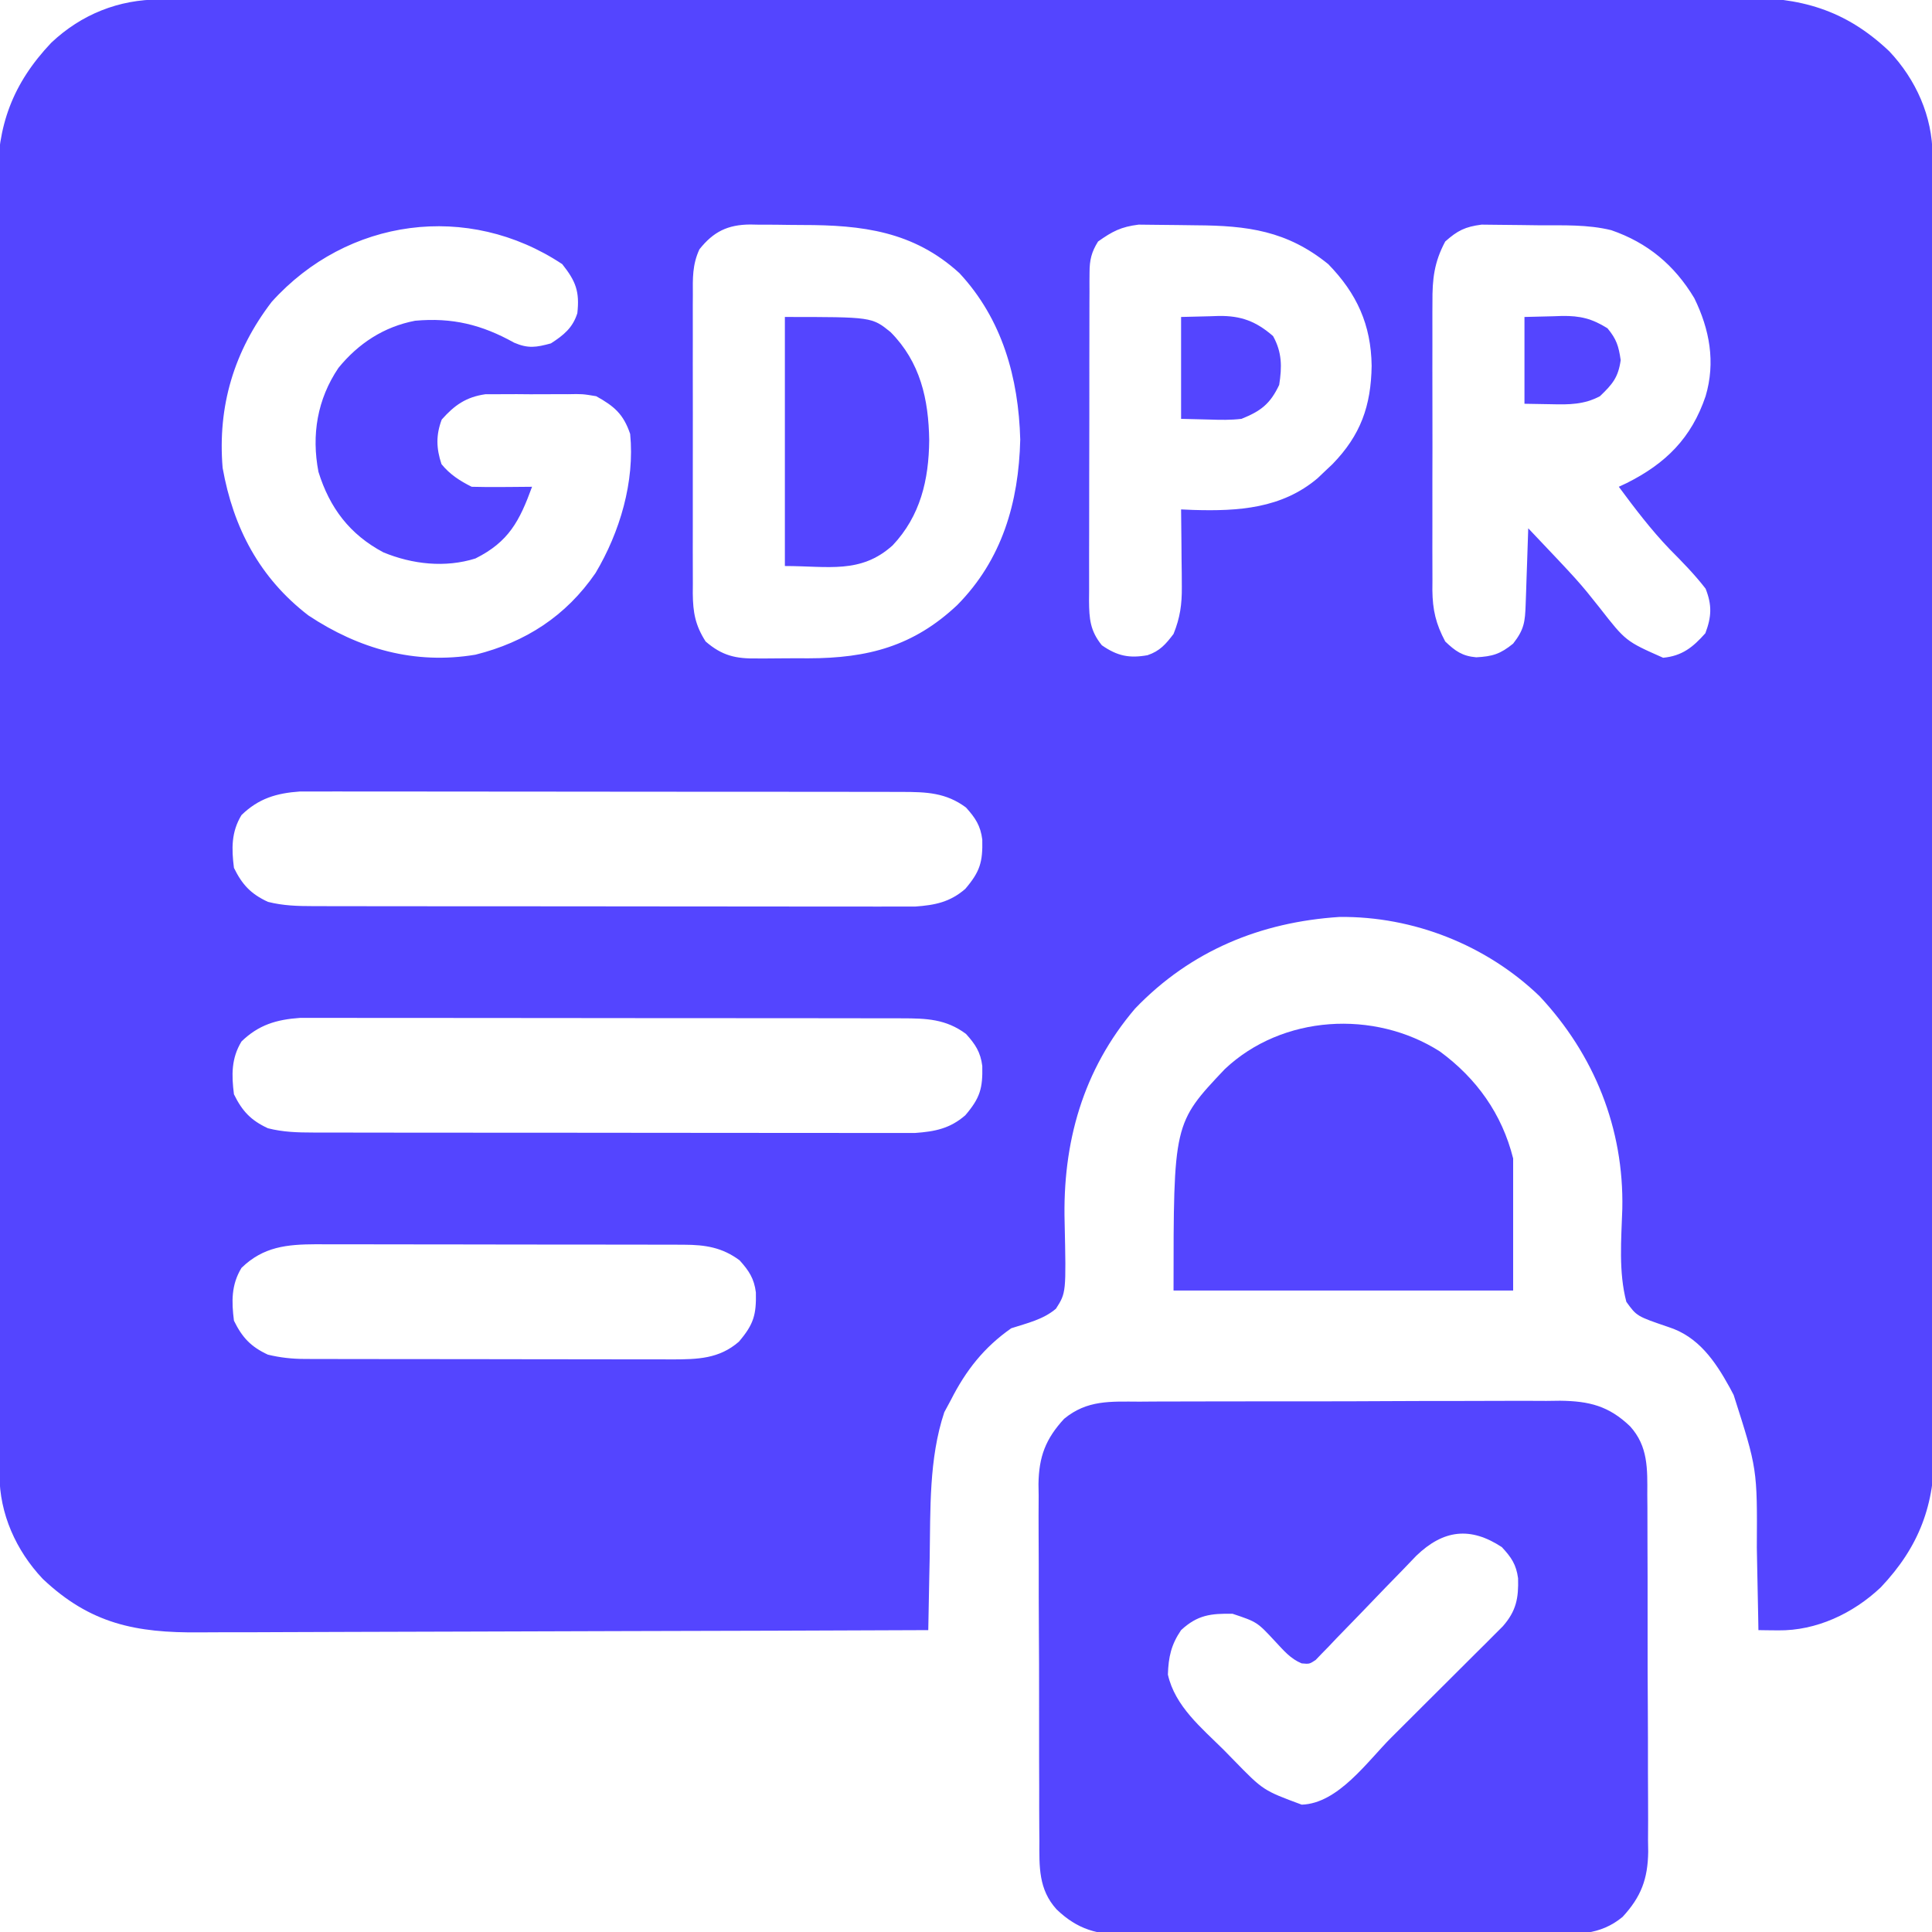 <?xml version="1.0" encoding="UTF-8"?>
<svg version="1.1" xmlns="http://www.w3.org/2000/svg" width="512" height="512">
<path d="M0 0 C0.747 -0.003 1.494 -0.005 2.264 -0.008 C4.781 -0.016 7.298 -0.016 9.815 -0.017 C11.632 -0.021 13.45 -0.025 15.267 -0.03 C20.272 -0.042 25.278 -0.048 30.283 -0.052 C35.677 -0.058 41.071 -0.07 46.466 -0.081 C59.499 -0.105 72.533 -0.12 85.567 -0.133 C89.248 -0.136 92.929 -0.14 96.61 -0.144 C119.469 -0.17 142.327 -0.192 165.185 -0.204 C170.481 -0.207 175.776 -0.21 181.072 -0.213 C182.388 -0.214 183.704 -0.215 185.06 -0.215 C206.378 -0.228 227.695 -0.261 249.013 -0.303 C270.898 -0.345 292.783 -0.369 314.668 -0.374 C326.956 -0.378 339.244 -0.389 351.532 -0.422 C361.999 -0.45 372.465 -0.461 382.931 -0.45 C388.269 -0.445 393.607 -0.448 398.945 -0.472 C403.838 -0.495 408.73 -0.494 413.623 -0.475 C415.387 -0.472 417.152 -0.478 418.916 -0.493 C434.695 -0.619 446.571 2.607 458.313 13.719 C465.402 21.228 469.756 30.974 469.778 41.246 C469.783 42.507 469.788 43.768 469.794 45.067 C469.794 46.469 469.795 47.871 469.795 49.273 C469.799 50.761 469.804 52.248 469.808 53.736 C469.82 57.829 469.826 61.922 469.831 66.015 C469.837 70.428 469.848 74.841 469.859 79.253 C469.883 89.914 469.898 100.575 469.911 111.235 C469.915 114.247 469.919 117.259 469.923 120.27 C469.948 138.976 469.97 157.683 469.982 176.389 C469.985 180.722 469.988 185.055 469.991 189.388 C469.992 190.465 469.993 191.542 469.994 192.651 C470.006 210.089 470.039 227.526 470.081 244.964 C470.124 262.872 470.147 280.779 470.152 298.687 C470.156 308.739 470.167 318.791 470.2 328.844 C470.229 337.407 470.239 345.97 470.228 354.533 C470.223 358.899 470.226 363.265 470.251 367.631 C470.273 371.636 470.272 375.639 470.254 379.644 C470.251 381.085 470.256 382.527 470.271 383.969 C470.418 398.869 466.277 410.011 456.059 420.809 C448.715 427.742 438.986 432.32 428.891 432.2 C427.906 432.19 426.922 432.181 425.907 432.172 C425.159 432.161 424.412 432.149 423.641 432.137 C423.621 430.999 423.602 429.86 423.581 428.687 C423.504 424.397 423.416 420.106 423.324 415.816 C423.286 413.972 423.251 412.127 423.219 410.283 C423.342 389.399 423.342 389.399 417.079 369.825 C416.724 369.154 416.37 368.483 416.005 367.791 C412.133 360.777 407.697 354.32 399.77 351.805 C391.393 348.949 391.393 348.949 388.641 345.137 C386.557 337.179 387.302 328.649 387.57 320.5 C388.019 299.204 380.148 279.636 365.641 264.137 C351.538 250.567 332.189 242.934 312.641 243.137 C291.708 244.484 273.168 252.094 258.462 267.407 C244.598 283.671 239.182 303.012 239.782 324.188 C240.185 342.717 240.185 342.717 237.484 346.952 C234.109 349.841 229.786 350.795 225.641 352.137 C218.41 357.187 213.597 363.331 209.641 371.137 C209.064 372.21 208.486 373.282 207.891 374.387 C203.783 386.711 204.237 400.167 204.016 413.012 C203.978 414.875 203.939 416.739 203.899 418.602 C203.804 423.113 203.72 427.625 203.641 432.137 C176.355 432.254 149.068 432.342 121.782 432.396 C109.111 432.422 96.441 432.457 83.771 432.514 C72.724 432.564 61.677 432.596 50.63 432.607 C44.784 432.614 38.938 432.629 33.092 432.666 C27.582 432.7 22.072 432.71 16.562 432.703 C14.547 432.704 12.532 432.714 10.517 432.733 C-6.288 432.886 -18.4 430.507 -31.031 418.555 C-38.12 411.046 -42.474 401.3 -42.496 391.028 C-42.501 389.767 -42.506 388.506 -42.511 387.207 C-42.512 385.805 -42.512 384.403 -42.513 383.001 C-42.517 381.513 -42.521 380.026 -42.526 378.538 C-42.538 374.445 -42.544 370.352 -42.548 366.259 C-42.554 361.846 -42.566 357.434 -42.576 353.021 C-42.601 342.36 -42.616 331.699 -42.628 321.039 C-42.632 318.027 -42.636 315.015 -42.64 312.004 C-42.665 293.298 -42.688 274.591 -42.7 255.885 C-42.703 251.552 -42.706 247.219 -42.709 242.886 C-42.71 241.809 -42.71 240.732 -42.711 239.623 C-42.724 222.185 -42.757 204.748 -42.799 187.31 C-42.841 169.402 -42.865 151.495 -42.87 133.587 C-42.873 123.535 -42.885 113.483 -42.918 103.43 C-42.946 94.867 -42.957 86.304 -42.946 77.741 C-42.941 73.375 -42.943 69.009 -42.968 64.643 C-42.991 60.638 -42.99 56.635 -42.971 52.63 C-42.968 51.189 -42.974 49.747 -42.989 48.305 C-43.135 33.405 -38.994 22.263 -28.777 11.465 C-20.774 3.91 -10.847 -0.019 0 0 Z M29.641 80.137 C19.649 93.187 15.28 107.791 16.641 124.137 C19.482 140.033 26.426 153.282 39.38 163.242 C52.777 172.13 67.57 176.321 83.633 173.637 C96.926 170.323 107.635 163.385 115.454 152.012 C121.91 141.175 125.889 127.797 124.641 115.137 C122.855 109.879 120.443 107.805 115.641 105.137 C111.978 104.528 111.978 104.528 108.047 104.606 C107.338 104.602 106.628 104.598 105.897 104.594 C104.404 104.591 102.912 104.599 101.419 104.616 C99.147 104.637 96.878 104.616 94.606 104.59 C93.149 104.593 91.692 104.598 90.235 104.606 C88.922 104.61 87.609 104.615 86.256 104.619 C81.172 105.347 78.073 107.52 74.704 111.325 C73.147 115.444 73.248 118.957 74.641 123.137 C76.851 125.861 79.503 127.568 82.641 129.137 C85.359 129.209 88.05 129.23 90.766 129.2 C91.52 129.195 92.274 129.19 93.051 129.186 C94.915 129.174 96.778 129.156 98.641 129.137 C95.322 138.229 92.465 143.725 83.641 148.137 C75.628 150.663 66.902 149.679 59.247 146.52 C50.348 141.797 45.004 134.744 42.036 125.188 C40.145 115.358 41.733 105.927 47.337 97.625 C52.624 91.15 59.353 86.731 67.641 85.137 C77.468 84.246 85.309 86.163 93.891 90.95 C97.608 92.554 99.767 92.194 103.641 91.137 C107.017 88.961 109.422 87.018 110.641 83.137 C111.283 77.36 110.22 74.649 106.641 70.137 C81.699 53.584 49.682 57.884 29.641 80.137 Z M142.997 66.205 C141.105 70.296 141.222 73.874 141.253 78.33 C141.248 79.248 141.243 80.165 141.237 81.111 C141.224 84.139 141.233 87.167 141.243 90.196 C141.241 92.304 141.238 94.412 141.234 96.521 C141.23 100.938 141.236 105.356 141.25 109.773 C141.267 115.43 141.257 121.087 141.239 126.744 C141.229 131.098 141.232 135.451 141.24 139.805 C141.242 141.891 141.239 143.976 141.232 146.062 C141.225 148.98 141.236 151.897 141.253 154.815 C141.244 156.103 141.244 156.103 141.235 157.417 C141.287 162.396 141.876 165.828 144.641 170.137 C149.017 173.922 152.648 174.726 158.278 174.633 C158.998 174.635 159.718 174.636 160.46 174.638 C161.979 174.636 163.497 174.624 165.016 174.604 C167.305 174.575 169.592 174.583 171.881 174.596 C187.647 174.572 199.711 171.401 211.317 160.489 C223.18 148.486 227.615 133.319 228.016 116.637 C227.573 100.262 223.247 84.709 211.891 72.512 C199.719 61.405 186.093 59.763 170.338 59.766 C167.948 59.762 165.56 59.726 163.171 59.688 C161.636 59.682 160.102 59.678 158.567 59.676 C157.861 59.662 157.154 59.647 156.426 59.633 C150.467 59.687 146.705 61.541 142.997 66.205 Z M248.641 64.137 C246.892 66.921 246.39 69.042 246.381 72.305 C246.373 73.128 246.366 73.951 246.359 74.798 C246.362 75.692 246.364 76.587 246.367 77.508 C246.361 78.456 246.356 79.405 246.351 80.382 C246.337 83.518 246.338 86.653 246.34 89.789 C246.337 91.969 246.332 94.148 246.327 96.328 C246.32 100.897 246.32 105.465 246.326 110.034 C246.331 115.89 246.314 121.745 246.291 127.601 C246.276 132.102 246.276 136.603 246.279 141.105 C246.278 143.264 246.273 145.422 246.263 147.581 C246.251 150.6 246.257 153.618 246.269 156.637 C246.261 157.529 246.254 158.421 246.246 159.34 C246.286 164.09 246.523 167.3 249.641 171.137 C253.748 174.002 256.925 174.631 261.747 173.774 C265.01 172.677 266.601 170.837 268.641 168.137 C270.38 163.839 270.881 160.264 270.837 155.645 C270.83 154.446 270.824 153.247 270.817 152.012 C270.8 150.775 270.784 149.537 270.766 148.262 C270.757 147.001 270.748 145.741 270.739 144.442 C270.715 141.34 270.683 138.239 270.641 135.137 C271.718 135.183 272.794 135.23 273.903 135.278 C285.781 135.635 297.302 134.921 306.801 126.887 C307.712 126.021 307.712 126.021 308.641 125.137 C309.341 124.477 310.041 123.817 310.762 123.137 C318.22 115.474 320.981 107.724 321.141 97.075 C320.99 86.196 317.227 77.917 309.641 70.137 C298.72 61.284 288.247 59.914 274.549 59.842 C273.031 59.83 271.512 59.81 269.994 59.78 C267.785 59.737 265.577 59.721 263.368 59.711 C262.054 59.697 260.74 59.682 259.386 59.667 C254.71 60.254 252.477 61.423 248.641 64.137 Z M340.641 64.137 C337.702 69.639 337.208 74.094 337.253 80.266 C337.248 81.153 337.243 82.04 337.237 82.954 C337.224 85.869 337.233 88.784 337.243 91.7 C337.241 93.735 337.238 95.771 337.234 97.807 C337.23 102.067 337.236 106.327 337.25 110.587 C337.267 116.038 337.257 121.488 337.239 126.939 C337.229 131.141 337.232 135.343 337.24 139.545 C337.242 141.554 337.239 143.563 337.232 145.573 C337.225 148.385 337.236 151.196 337.253 154.008 C337.247 154.832 337.241 155.656 337.235 156.505 C337.292 161.781 338.154 165.457 340.641 170.137 C343.298 172.668 345.151 174.008 348.856 174.328 C353.18 174.091 355.213 173.485 358.641 170.7 C361.566 166.952 361.798 164.964 361.958 160.254 C362 159.088 362.041 157.921 362.085 156.719 C362.124 155.496 362.163 154.272 362.204 153.012 C362.247 151.781 362.29 150.55 362.335 149.282 C362.441 146.233 362.543 143.185 362.641 140.137 C376.155 154.381 376.155 154.381 381.516 161.137 C388.477 170.064 388.477 170.064 398.391 174.45 C403.413 173.967 406.289 171.663 409.579 167.95 C411.224 163.593 411.376 160.514 409.641 156.137 C406.73 152.367 403.47 149.049 400.118 145.673 C395.201 140.558 390.86 134.832 386.641 129.137 C387.342 128.808 388.044 128.48 388.766 128.141 C399.108 122.956 405.896 116.205 409.641 105.137 C412.317 96.133 410.712 87.429 406.641 79.137 C401.395 70.398 394.279 64.458 384.641 61.137 C378.365 59.596 371.917 59.876 365.495 59.842 C363.969 59.83 362.444 59.81 360.918 59.78 C358.702 59.738 356.487 59.721 354.27 59.711 C352.951 59.697 351.632 59.682 350.272 59.667 C345.924 60.23 343.912 61.228 340.641 64.137 Z M21.641 216.137 C18.92 220.605 18.99 225.05 19.641 230.137 C21.835 234.605 24.128 237.046 28.641 239.137 C32.677 240.165 36.493 240.265 40.649 240.271 C41.343 240.273 42.036 240.275 42.751 240.278 C45.068 240.284 47.386 240.283 49.703 240.282 C51.367 240.285 53.032 240.289 54.696 240.292 C59.213 240.301 63.729 240.304 68.246 240.304 C71.068 240.305 73.891 240.307 76.714 240.31 C86.565 240.319 96.415 240.323 106.266 240.322 C115.444 240.322 124.621 240.332 133.799 240.348 C141.683 240.361 149.567 240.367 157.45 240.366 C162.157 240.366 166.864 240.368 171.571 240.379 C175.998 240.389 180.425 240.389 184.853 240.382 C186.475 240.38 188.098 240.383 189.72 240.389 C191.94 240.397 194.159 240.392 196.379 240.384 C198.24 240.385 198.24 240.385 200.139 240.386 C205.439 240.009 209.402 239.211 213.454 235.7 C217.392 231.086 218.087 228.547 217.958 222.645 C217.491 218.945 216.116 216.879 213.641 214.137 C208.301 210.166 203.127 210.012 196.633 210.003 C195.94 210.001 195.246 209.999 194.532 209.996 C192.214 209.99 189.897 209.991 187.579 209.992 C185.915 209.989 184.251 209.985 182.587 209.982 C178.07 209.973 173.553 209.97 169.037 209.97 C166.214 209.969 163.391 209.967 160.568 209.964 C150.718 209.955 140.867 209.951 131.017 209.952 C121.839 209.952 112.661 209.942 103.484 209.926 C95.6 209.913 87.716 209.908 79.832 209.908 C75.125 209.908 70.419 209.906 65.712 209.895 C61.284 209.885 56.857 209.885 52.43 209.893 C50.807 209.894 49.185 209.891 47.562 209.885 C45.342 209.877 43.123 209.882 40.903 209.89 C39.042 209.889 39.042 209.889 37.144 209.888 C30.894 210.332 26.174 211.733 21.641 216.137 Z M21.641 276.137 C18.92 280.605 18.99 285.05 19.641 290.137 C21.835 294.605 24.128 297.046 28.641 299.137 C32.677 300.165 36.493 300.265 40.649 300.271 C41.343 300.273 42.036 300.275 42.751 300.278 C45.068 300.284 47.386 300.283 49.703 300.282 C51.367 300.285 53.032 300.289 54.696 300.292 C59.213 300.301 63.729 300.304 68.246 300.304 C71.068 300.305 73.891 300.307 76.714 300.31 C86.565 300.319 96.415 300.323 106.266 300.322 C115.444 300.322 124.621 300.332 133.799 300.348 C141.683 300.361 149.567 300.367 157.45 300.366 C162.157 300.366 166.864 300.368 171.571 300.379 C175.998 300.389 180.425 300.389 184.853 300.382 C186.475 300.38 188.098 300.383 189.72 300.389 C191.94 300.397 194.159 300.392 196.379 300.384 C198.24 300.385 198.24 300.385 200.139 300.386 C205.439 300.009 209.402 299.211 213.454 295.7 C217.392 291.086 218.087 288.547 217.958 282.645 C217.491 278.945 216.116 276.879 213.641 274.137 C208.301 270.166 203.127 270.012 196.633 270.003 C195.94 270.001 195.246 269.999 194.532 269.996 C192.214 269.99 189.897 269.991 187.579 269.992 C185.915 269.989 184.251 269.985 182.587 269.982 C178.07 269.973 173.553 269.97 169.037 269.97 C166.214 269.969 163.391 269.967 160.568 269.964 C150.718 269.955 140.867 269.951 131.017 269.952 C121.839 269.952 112.661 269.942 103.484 269.926 C95.6 269.913 87.716 269.908 79.832 269.908 C75.125 269.908 70.419 269.906 65.712 269.895 C61.284 269.885 56.857 269.885 52.43 269.893 C50.807 269.894 49.185 269.891 47.562 269.885 C45.342 269.877 43.123 269.882 40.903 269.89 C39.042 269.889 39.042 269.889 37.144 269.888 C30.894 270.332 26.174 271.733 21.641 276.137 Z M21.641 336.137 C18.92 340.605 18.99 345.05 19.641 350.137 C21.835 354.605 24.128 357.046 28.641 359.137 C31.933 359.925 34.992 360.264 38.371 360.271 C39.294 360.275 40.216 360.279 41.166 360.284 C42.166 360.283 43.166 360.283 44.195 360.282 C45.789 360.287 45.789 360.287 47.415 360.292 C50.925 360.302 54.436 360.304 57.946 360.305 C60.388 360.308 62.831 360.312 65.273 360.315 C70.392 360.321 75.512 360.323 80.631 360.322 C87.187 360.322 93.743 360.336 100.299 360.353 C105.343 360.364 110.387 360.366 115.432 360.366 C117.849 360.367 120.266 360.371 122.682 360.379 C126.064 360.389 129.446 360.386 132.828 360.38 C134.322 360.388 134.322 360.388 135.845 360.397 C142.542 360.367 148.19 360.261 153.454 355.7 C157.392 351.086 158.087 348.547 157.958 342.645 C157.491 338.945 156.116 336.879 153.641 334.137 C149.038 330.714 144.546 330.015 138.911 330.003 C137.989 329.999 137.066 329.995 136.116 329.99 C135.117 329.991 134.117 329.991 133.087 329.992 C131.493 329.987 131.493 329.987 129.868 329.982 C126.357 329.972 122.847 329.97 119.337 329.969 C116.894 329.966 114.452 329.962 112.01 329.959 C106.89 329.953 101.771 329.951 96.651 329.952 C90.096 329.952 83.54 329.938 76.984 329.921 C71.939 329.91 66.895 329.908 61.851 329.908 C59.434 329.907 57.017 329.903 54.6 329.895 C51.218 329.885 47.836 329.888 44.454 329.894 C42.961 329.886 42.961 329.886 41.437 329.877 C33.7 329.912 27.456 330.488 21.641 336.137 Z " fill="#5445FF" transform="translate(42.359,-0.137)"/>
<path d="M0 0 C1.294 -0.01 2.587 -0.02 3.92 -0.031 C7.453 -0.058 10.986 -0.059 14.519 -0.054 C17.476 -0.052 20.433 -0.061 23.39 -0.071 C30.371 -0.093 37.351 -0.094 44.332 -0.082 C51.516 -0.07 58.7 -0.095 65.884 -0.137 C72.068 -0.172 78.251 -0.184 84.435 -0.178 C88.121 -0.174 91.807 -0.179 95.493 -0.207 C99.608 -0.237 103.721 -0.218 107.836 -0.195 C109.046 -0.211 110.255 -0.226 111.502 -0.242 C119.206 -0.146 124.397 1.124 130.047 6.549 C134.844 11.84 134.63 17.836 134.597 24.666 C134.607 25.764 134.617 26.863 134.628 27.995 C134.655 31.615 134.654 35.234 134.649 38.854 C134.657 41.378 134.665 43.903 134.675 46.427 C134.69 51.714 134.69 57.002 134.679 62.289 C134.667 68.383 134.691 74.475 134.734 80.569 C134.773 86.452 134.779 92.336 134.772 98.219 C134.773 100.713 134.784 103.206 134.804 105.699 C134.829 109.192 134.815 112.682 134.792 116.174 C134.807 117.196 134.823 118.219 134.838 119.273 C134.733 126.486 132.974 131.213 128.047 136.549 C121.946 141.581 115.766 141.13 108.095 141.099 C106.801 141.109 105.508 141.119 104.175 141.13 C100.642 141.156 97.109 141.158 93.575 141.152 C90.618 141.15 87.661 141.16 84.704 141.17 C77.724 141.192 70.743 141.193 63.763 141.181 C56.578 141.169 49.395 141.193 42.211 141.236 C36.027 141.271 29.844 141.283 23.66 141.277 C19.973 141.273 16.288 141.278 12.601 141.306 C8.487 141.336 4.373 141.317 0.259 141.294 C-0.951 141.309 -2.16 141.325 -3.407 141.34 C-11.111 141.245 -16.302 139.975 -21.953 134.549 C-26.75 129.258 -26.535 123.263 -26.502 116.433 C-26.512 115.334 -26.522 114.236 -26.533 113.104 C-26.561 109.484 -26.559 105.865 -26.554 102.245 C-26.562 99.72 -26.571 97.196 -26.58 94.672 C-26.595 89.384 -26.595 84.097 -26.584 78.81 C-26.572 72.716 -26.597 66.623 -26.639 60.53 C-26.679 54.646 -26.685 48.763 -26.678 42.879 C-26.679 40.386 -26.689 37.893 -26.709 35.399 C-26.734 31.907 -26.72 28.417 -26.697 24.925 C-26.713 23.902 -26.728 22.88 -26.744 21.826 C-26.638 14.613 -24.879 9.886 -19.953 4.549 C-13.851 -0.483 -7.671 -0.031 0 0 Z M73.379 40.843 C72.077 42.179 70.786 43.524 69.504 44.877 C68.087 46.331 66.67 47.784 65.252 49.237 C63.043 51.527 60.839 53.821 58.636 56.118 C56.499 58.34 54.346 60.546 52.192 62.752 C51.535 63.448 50.877 64.144 50.2 64.861 C49.582 65.492 48.964 66.123 48.328 66.773 C47.789 67.335 47.251 67.896 46.696 68.475 C45.047 69.549 45.047 69.549 42.995 69.361 C40.001 68.113 38.254 65.957 36.047 63.612 C31.209 58.393 31.209 58.393 24.68 56.213 C18.972 56.124 15.423 56.494 11.047 60.549 C8.417 64.408 7.7 67.664 7.551 72.327 C9.423 80.71 16.454 86.438 22.297 92.237 C23.214 93.173 24.13 94.11 25.075 95.075 C32.822 103.025 32.822 103.025 43.021 106.803 C52.678 106.489 60.408 95.349 66.727 89.038 C67.621 88.147 68.515 87.256 69.436 86.339 C71.311 84.468 73.186 82.597 75.058 80.724 C77.454 78.328 79.856 75.939 82.26 73.552 C84.566 71.26 86.865 68.961 89.165 66.663 C90.026 65.808 90.887 64.954 91.775 64.074 C92.57 63.276 93.365 62.478 94.184 61.656 C94.883 60.958 95.583 60.259 96.304 59.54 C99.869 55.47 100.508 52.081 100.352 46.795 C99.855 43.13 98.548 41.238 96.047 38.549 C87.702 33.06 80.548 33.935 73.379 40.843 Z " fill="#5445FF" transform="translate(301.953,371.451)"/>
<path d="M0 0 C9.717 7.127 16.471 16.554 19.422 28.355 C19.422 39.905 19.422 51.455 19.422 63.355 C-10.278 63.355 -39.978 63.355 -70.578 63.355 C-70.578 19.037 -70.578 19.037 -56.996 4.684 C-41.75 -9.71 -17.375 -11.083 0 0 Z " fill="#5445FF" transform="translate(381.578,278.645)"/>
<path d="M0 0 C23.045 0 23.045 0 28 4 C35.879 11.931 38.101 21.794 38.25 32.688 C38.151 43.168 35.908 52.741 28.555 60.531 C20.078 68.165 11.463 66 0 66 C0 44.22 0 22.44 0 0 Z " fill="#5445FF" transform="translate(208,84)"/>
<path d="M0 0 C2.516 -0.062 5.032 -0.124 7.625 -0.188 C8.796 -0.228 8.796 -0.228 9.991 -0.27 C15.886 -0.34 19.849 1.132 24.375 5.062 C26.759 9.373 26.757 13.182 26 18 C23.613 23.05 21.117 24.951 16 27 C13.19 27.336 10.449 27.286 7.625 27.188 C3.851 27.095 3.851 27.095 0 27 C0 18.09 0 9.18 0 0 Z " fill="#5445FF" transform="translate(313,84)"/>
<path d="M0 0 C2.516 -0.062 5.032 -0.124 7.625 -0.188 C8.796 -0.228 8.796 -0.228 9.991 -0.27 C14.728 -0.326 17.886 0.416 22 3 C24.394 5.873 24.96 7.727 25.5 11.438 C24.856 16.023 23.319 17.828 20 21 C15.797 23.229 11.832 23.24 7.188 23.125 C4.816 23.084 2.444 23.043 0 23 C0 15.41 0 7.82 0 0 Z " fill="#5445FF" transform="translate(404,84)"/>
</svg>
